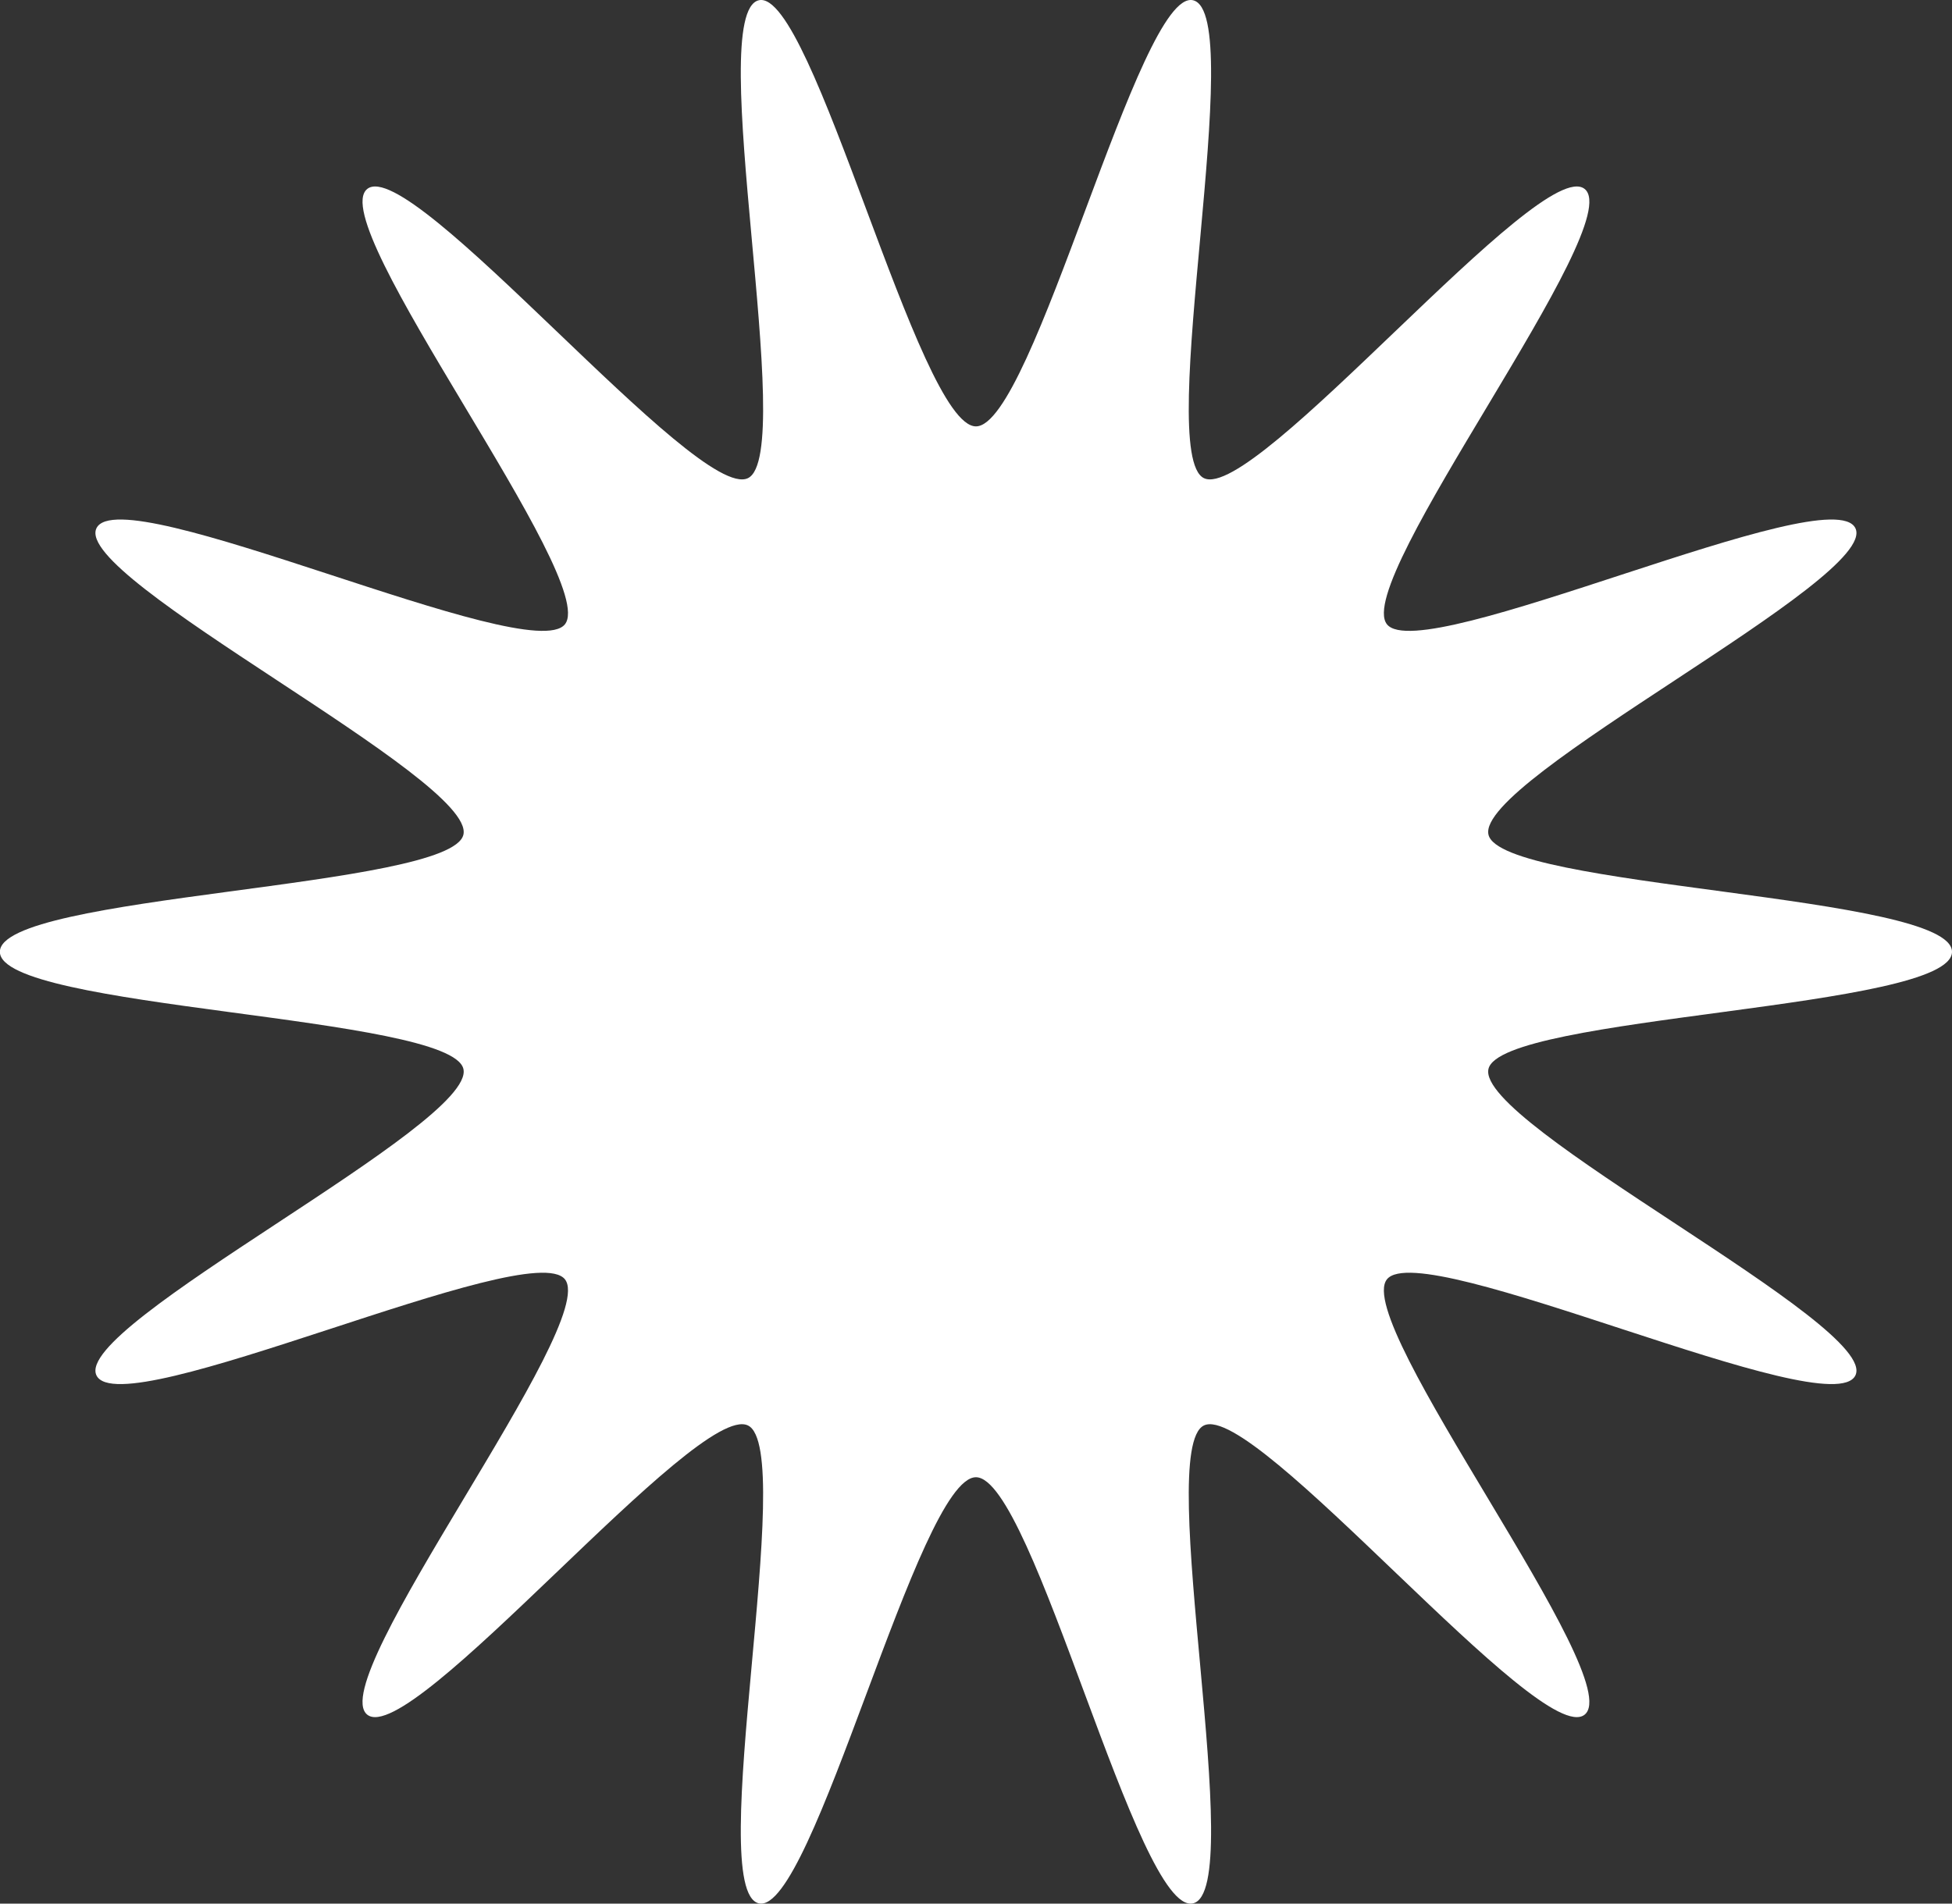 <?xml version="1.0" encoding="UTF-8"?> <svg xmlns="http://www.w3.org/2000/svg" id="Layer_2" data-name="Layer 2" viewBox="0 0 321.14 313.24"><rect x="0" y="0" width="321.14" height="313.24" fill="#333333" stroke="none"/><defs><style> .cls-1 { fill: #fff; } </style></defs><path class="cls-1" d="M321.14,156.62c0,9.45-74.25,10.44-76.26,19.28-2.08,9.13,64.35,42.19,60.37,50.42-4.04,8.37-71.32-23-77.07-15.81-5.77,7.23,39.74,65.87,32.52,71.64-7.19,5.74-54.26-51.63-62.63-47.59-8.24,3.97,7.33,76.57-1.8,78.64s-26.26-70.12-35.71-70.12-26.86,72.13-35.71,70.12c-9.13-2.08,6.44-74.67-1.8-78.64-8.37-4.04-55.44,53.33-62.63,47.59-7.23-5.77,38.29-64.41,32.52-71.64-5.74-7.19-73.03,24.18-77.07,15.81-3.97-8.24,62.45-41.29,60.37-50.42-2.01-8.84-76.26-9.83-76.26-19.28s74.25-10.44,76.26-19.28c2.08-9.13-64.35-42.19-60.37-50.42,4.04-8.37,71.32,23,77.07,15.81,5.77-7.23-39.74-65.87-32.52-71.64,7.19-5.74,54.26,51.63,62.63,47.59,8.24-3.97-7.33-76.57,1.8-78.64,8.84-2.01,26.26,70.12,35.71,70.12S187.43-1.97,196.27.04c9.13,2.08-6.44,74.67,1.8,78.64,8.37,4.04,55.44-53.33,62.63-47.59,7.23,5.77-38.29,64.41-32.52,71.64,5.74,7.19,73.03-24.18,77.07-15.81,3.97,8.24-62.45,41.29-60.37,50.42,2.01,8.84,76.26,9.83,76.26,19.28Z"></path></svg> 